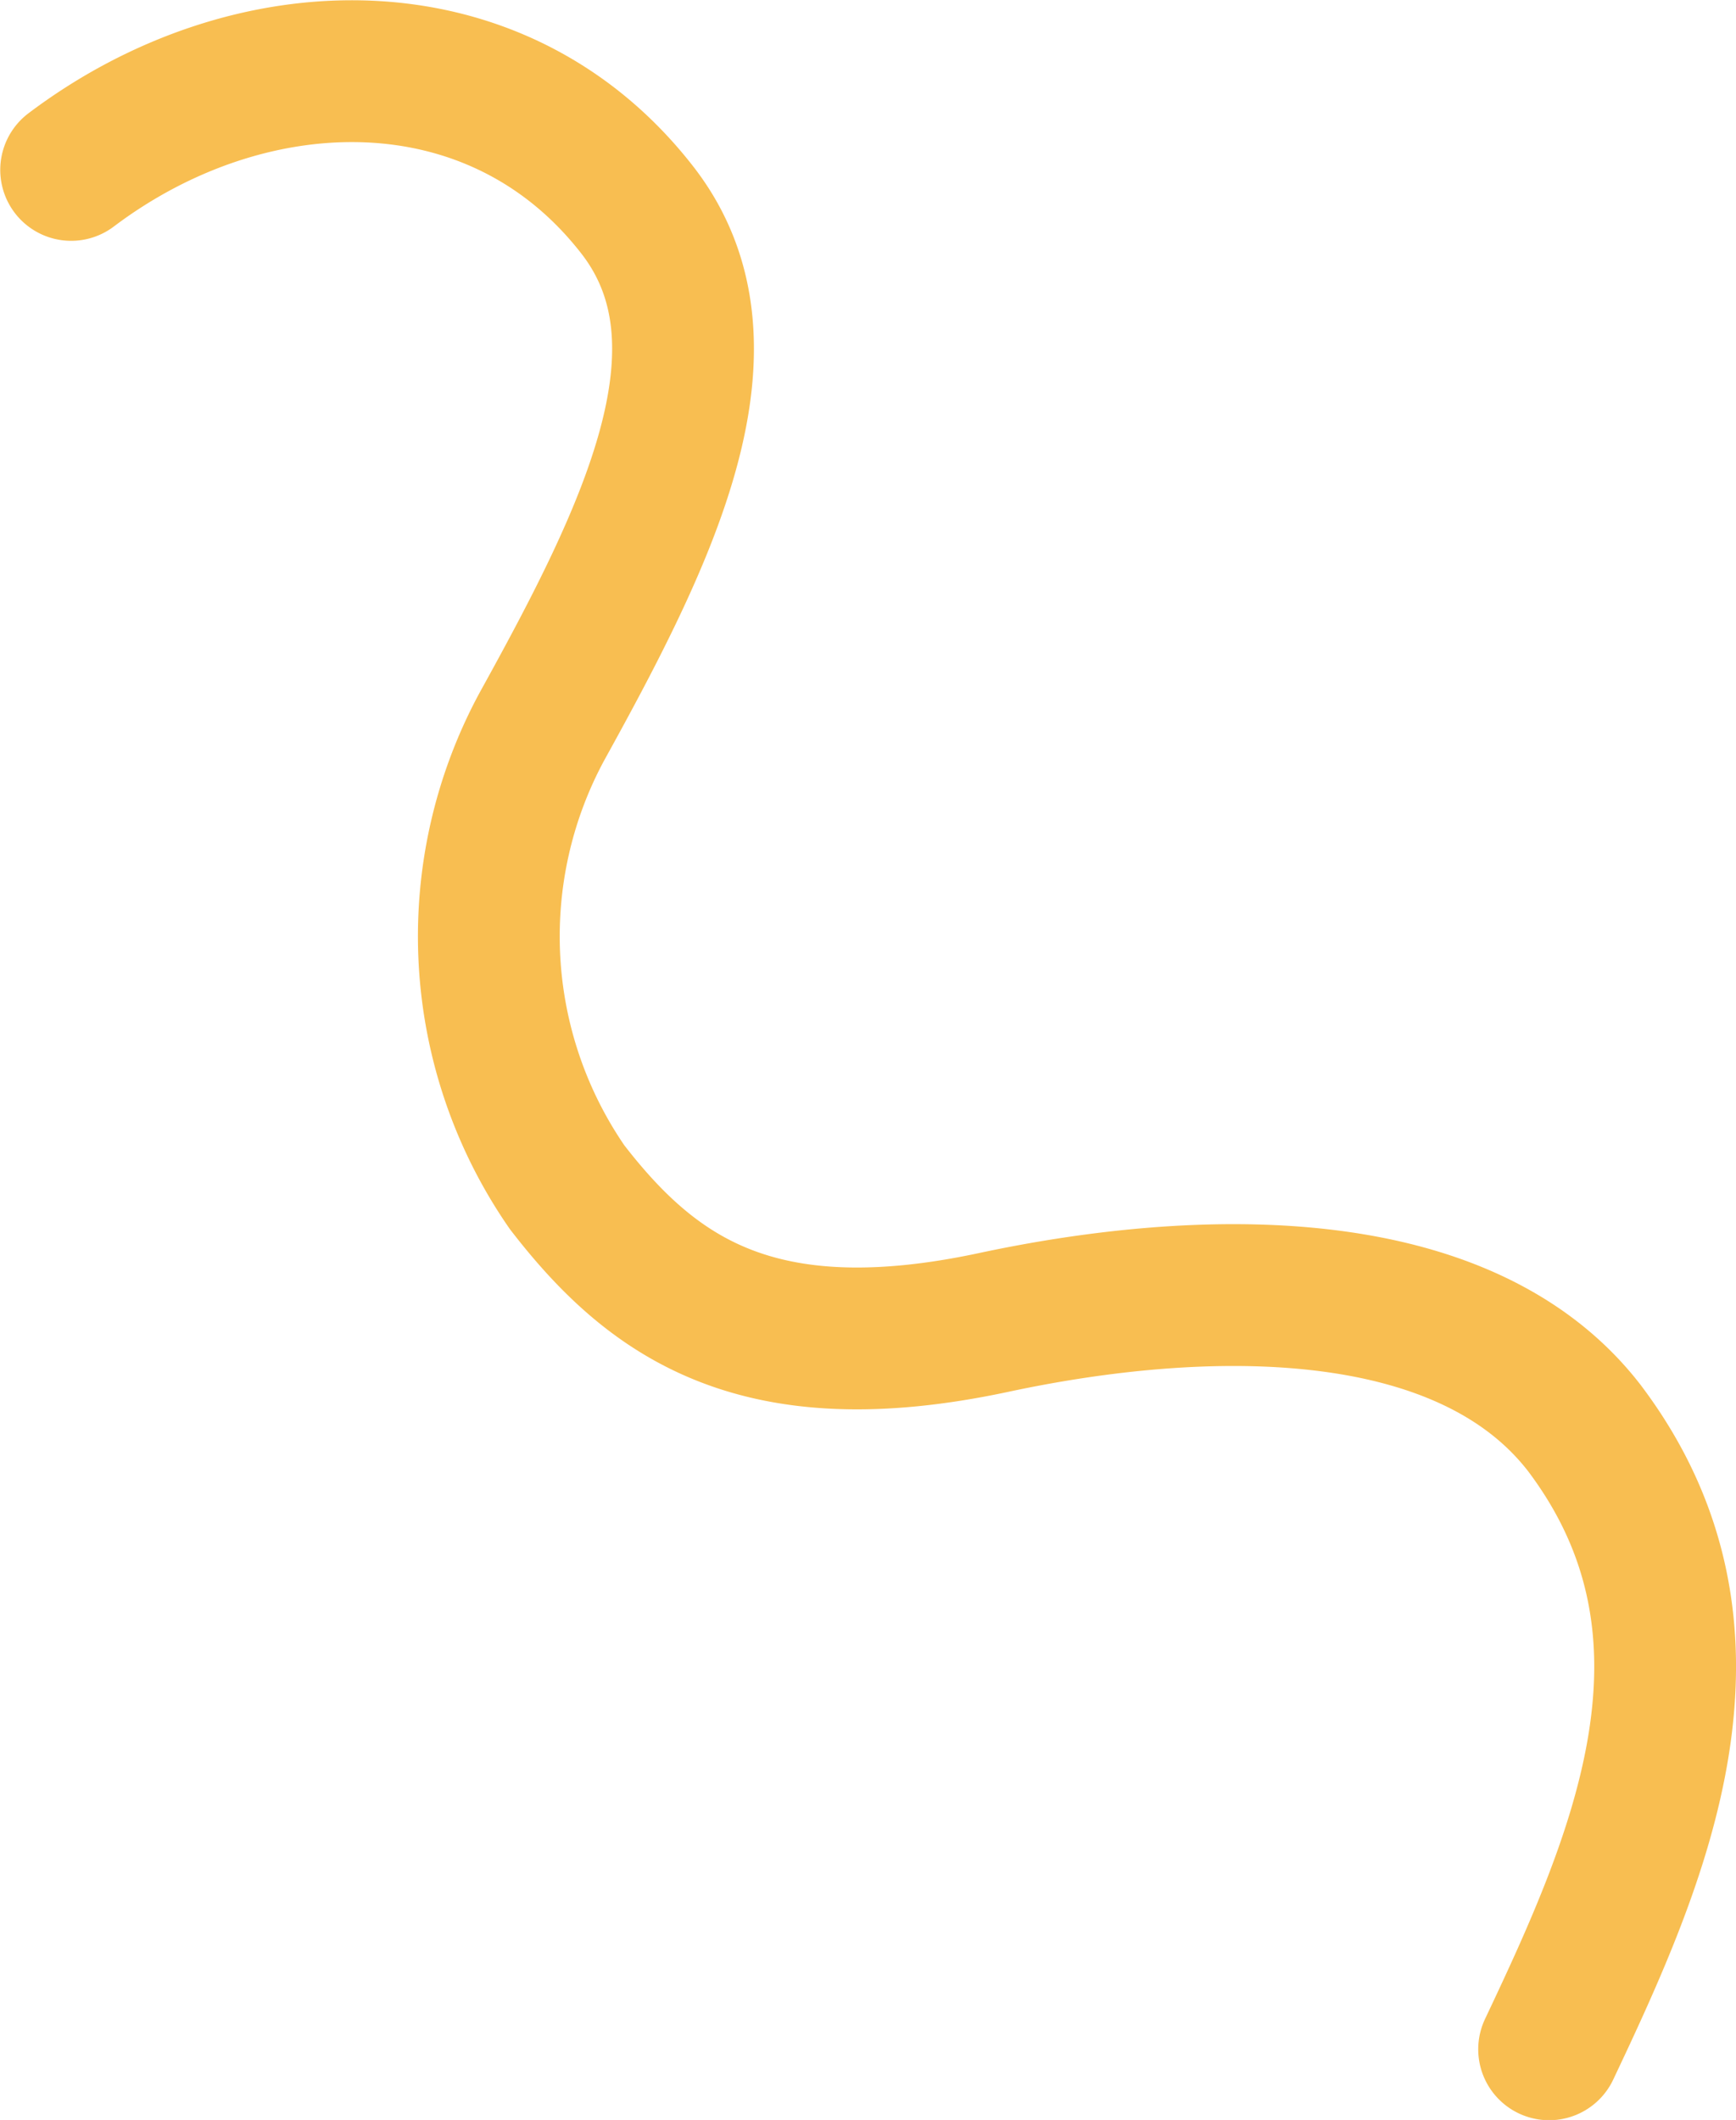 <?xml version="1.0" encoding="UTF-8"?> <svg xmlns="http://www.w3.org/2000/svg" viewBox="0 0 34.65 42.3"> <defs> <style>.a{fill:none;stroke:#f8be51;stroke-linecap:round;stroke-linejoin:round;stroke-width:2.83px;}</style> </defs> <title>Ресурс 29</title> <path class="a" d="M30.92,40.89c1.8-3.8,3.8-8.3.7-12.4-2.4-3.1-7.6-3-11.8-2.1-4.7,1-6.8-.5-8.5-2.7a8.8,8.8,0,0,1-.5-9.2c2.1-3.8,4-7.6,1.9-10.3C9.92.59,5,.69,1.42,3.39"></path> </svg> 